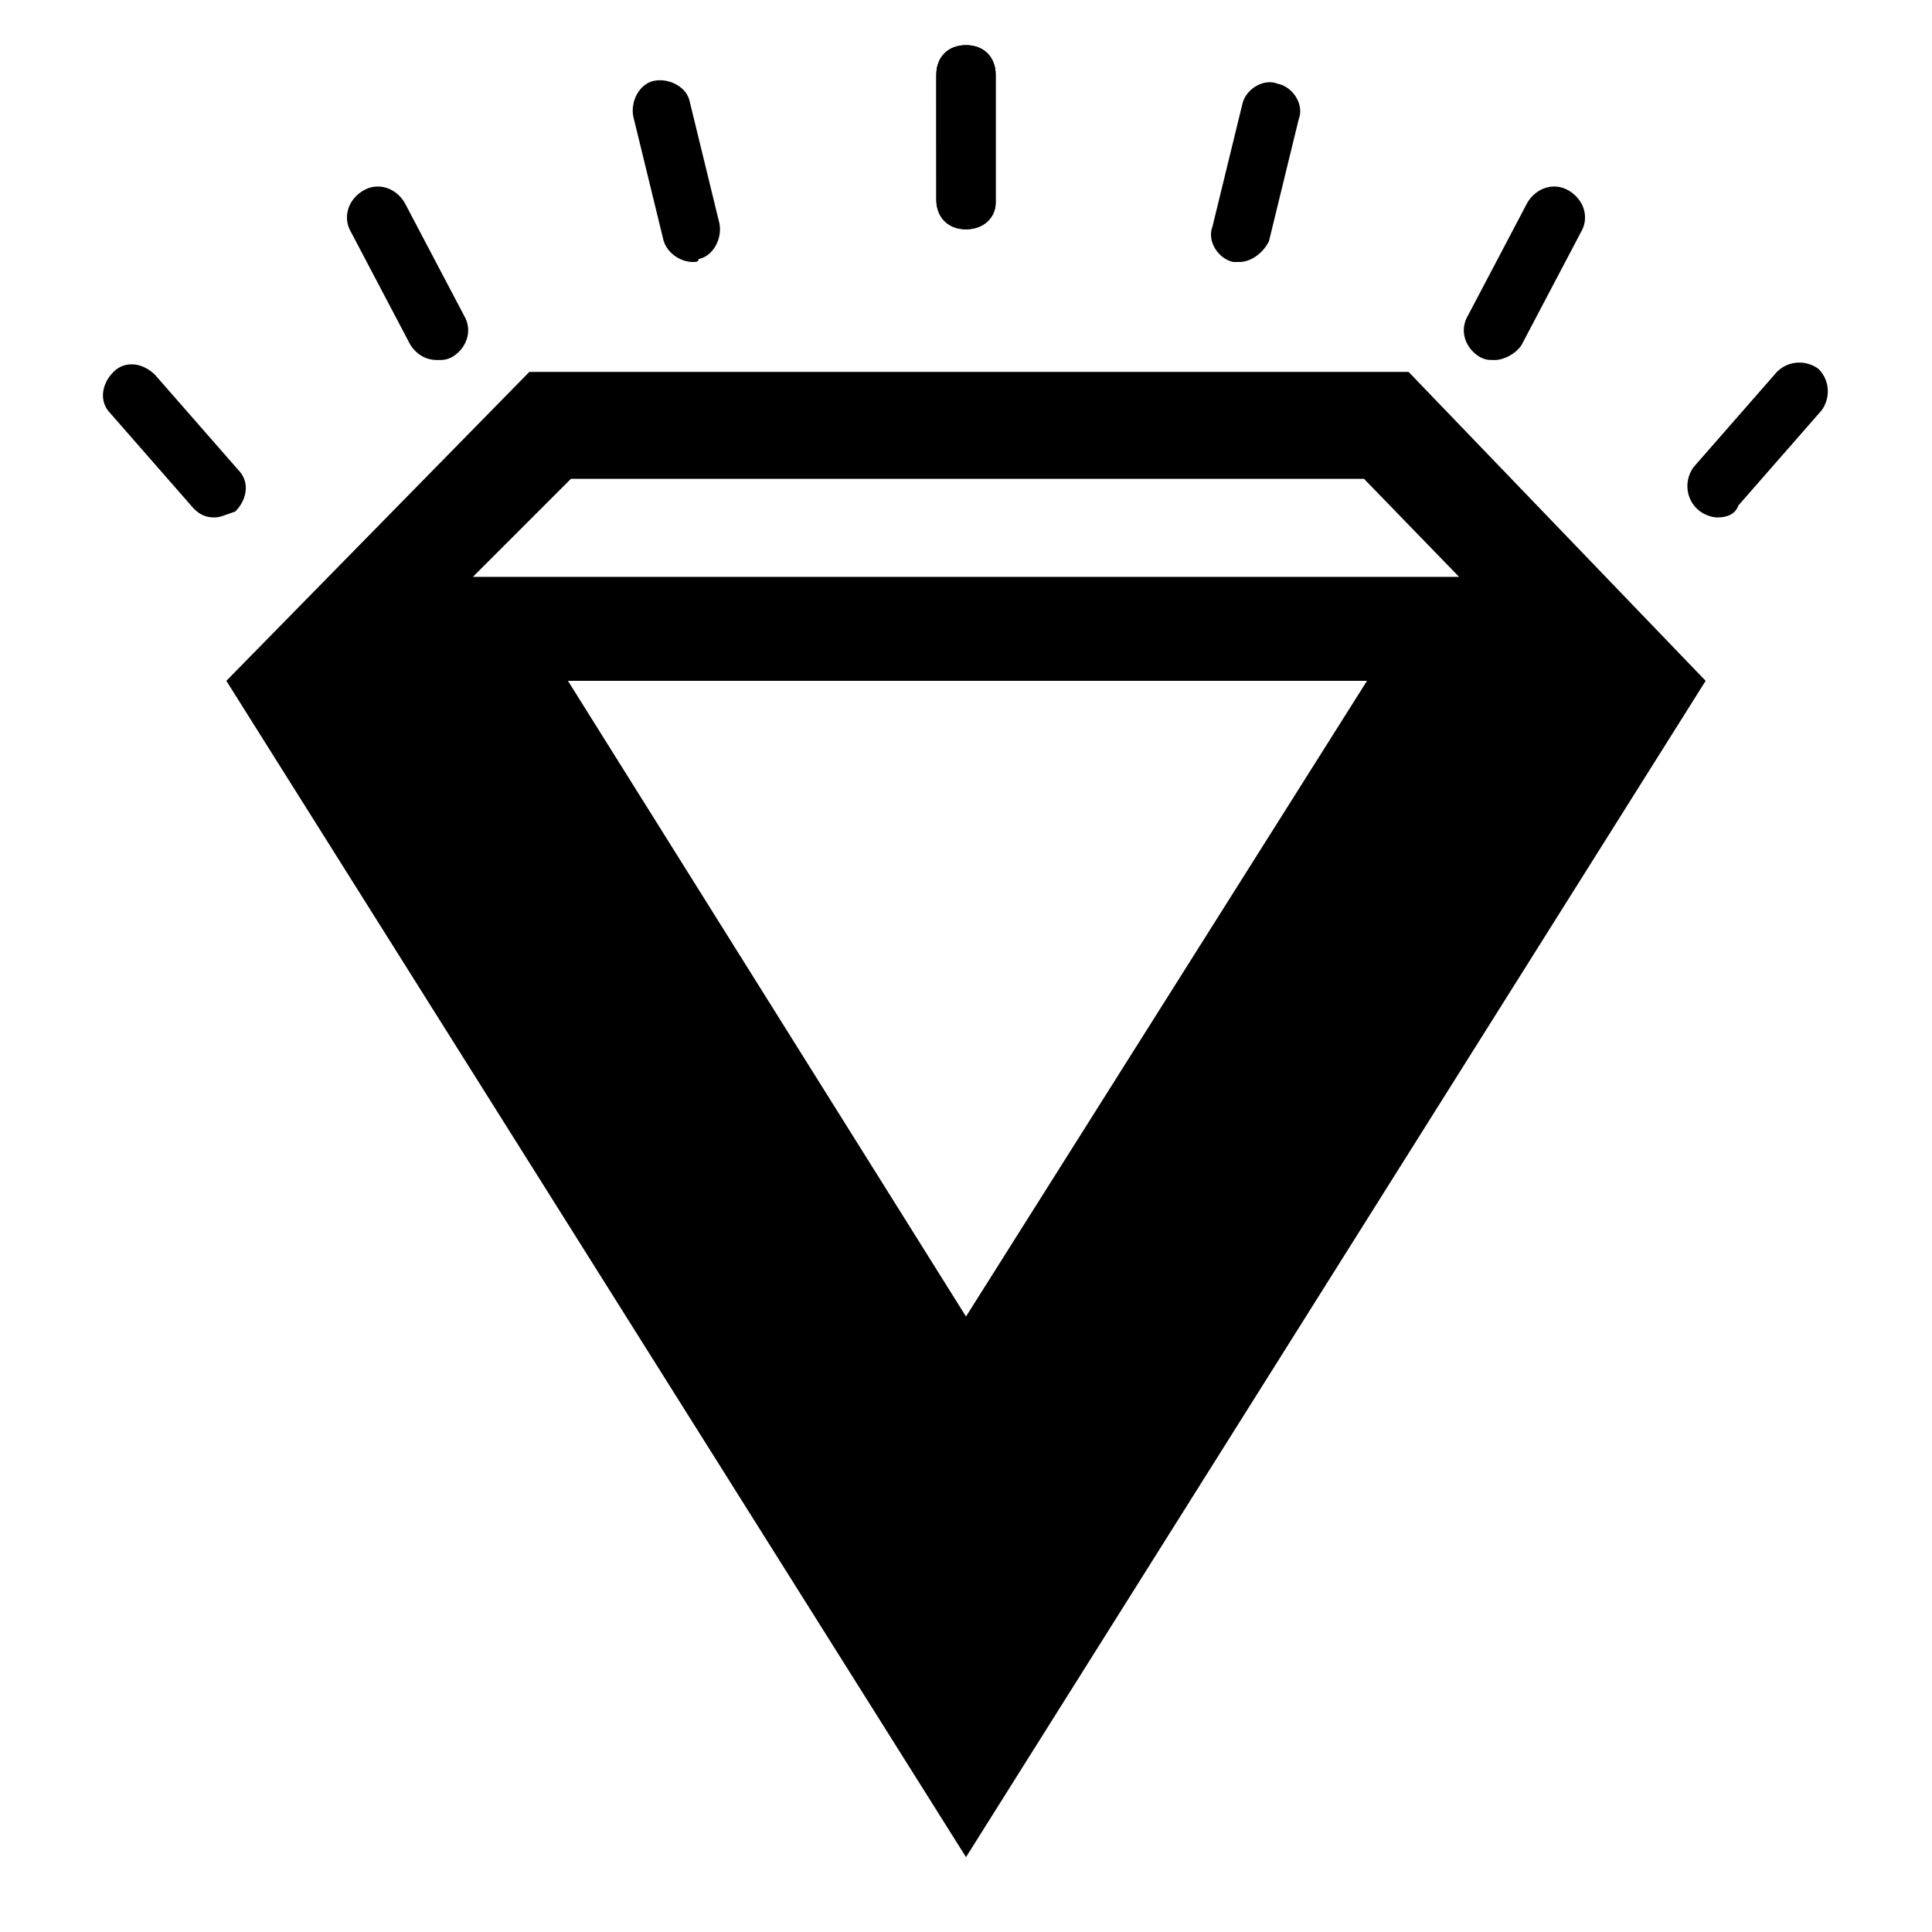 <?xml version="1.0" encoding="UTF-8"?>
<!-- Uploaded to: SVG Repo, www.svgrepo.com, Generator: SVG Repo Mixer Tools -->
<svg fill="#000000" width="800px" height="800px" version="1.1" viewBox="144 144 512 512" xmlns="http://www.w3.org/2000/svg">
 <g>
  <path d="m517.29 242.56h-233.01l-80.297 81.867 196.02 311.73 196.01-311.73zm-221.99 28.34h210.18l25.191 25.977h-261.35zm104.7 221.99-105.49-168.46h211.76z"/>
  <path d="m400 204.77c-4.723 0-7.871-3.148-7.871-7.871l-0.004-33.066c0-4.723 3.148-7.871 7.871-7.871s7.871 3.148 7.871 7.871v33.852c0.004 3.938-3.144 7.086-7.867 7.086z"/>
  <path d="m472.42 213.43h-1.574c-3.938-0.789-7.086-5.512-5.512-9.445l7.871-32.273c0.789-3.938 5.512-7.086 9.445-5.512 3.938 0.789 7.086 5.512 5.512 9.445l-7.871 32.273c-1.574 3.152-4.723 5.512-7.871 5.512z"/>
  <path d="m540.12 239.41c-1.574 0-2.363 0-3.938-0.789-3.938-2.363-5.512-7.086-3.148-11.02l15.742-29.914c2.363-3.938 7.086-5.512 11.02-3.148 3.938 2.363 5.512 7.086 3.148 11.02l-15.742 29.914c-1.57 2.363-4.723 3.938-7.082 3.938z"/>
  <path d="m599.16 281.13c-1.574 0-3.938-0.789-5.512-2.363-3.148-3.148-3.148-7.871-0.789-11.02l22.043-25.191c3.148-3.148 7.871-3.148 11.02-0.789 3.148 3.148 3.148 7.871 0.789 11.02l-22.043 25.191c-0.785 2.363-3.144 3.152-5.508 3.152z"/>
  <path d="m400 204.77c-4.723 0-7.871-3.148-7.871-7.871l-0.004-33.066c0-4.723 3.148-7.871 7.871-7.871s7.871 3.148 7.871 7.871v33.852c0.004 3.938-3.144 7.086-7.867 7.086z"/>
  <path d="m327.57 213.43c-3.148 0-7.086-2.363-7.871-6.297l-7.871-32.273c-0.789-3.938 1.574-8.66 5.512-9.445 3.938-0.789 8.66 1.574 9.445 5.512l7.871 32.273c0.789 3.938-1.574 8.66-5.512 9.445 0 0.785-0.785 0.785-1.574 0.785z"/>
  <path d="m259.88 239.41c-3.148 0-5.512-1.574-7.086-3.938l-15.742-29.914c-2.363-3.938-0.789-8.66 3.148-11.02 3.938-2.363 8.66-0.789 11.02 3.148l15.742 29.914c2.363 3.938 0.789 8.66-3.148 11.02-1.57 0.789-2.359 0.789-3.934 0.789z"/>
  <path d="m200.84 281.13c-2.363 0-3.938-0.789-5.512-2.363l-22.043-25.191c-3.148-3.148-2.363-7.871 0.789-11.02 3.148-3.148 7.871-2.363 11.02 0.789l22.043 25.191c3.148 3.148 2.363 7.871-0.789 11.02-2.359 0.785-3.934 1.574-5.508 1.574z"/>
 </g>
</svg>